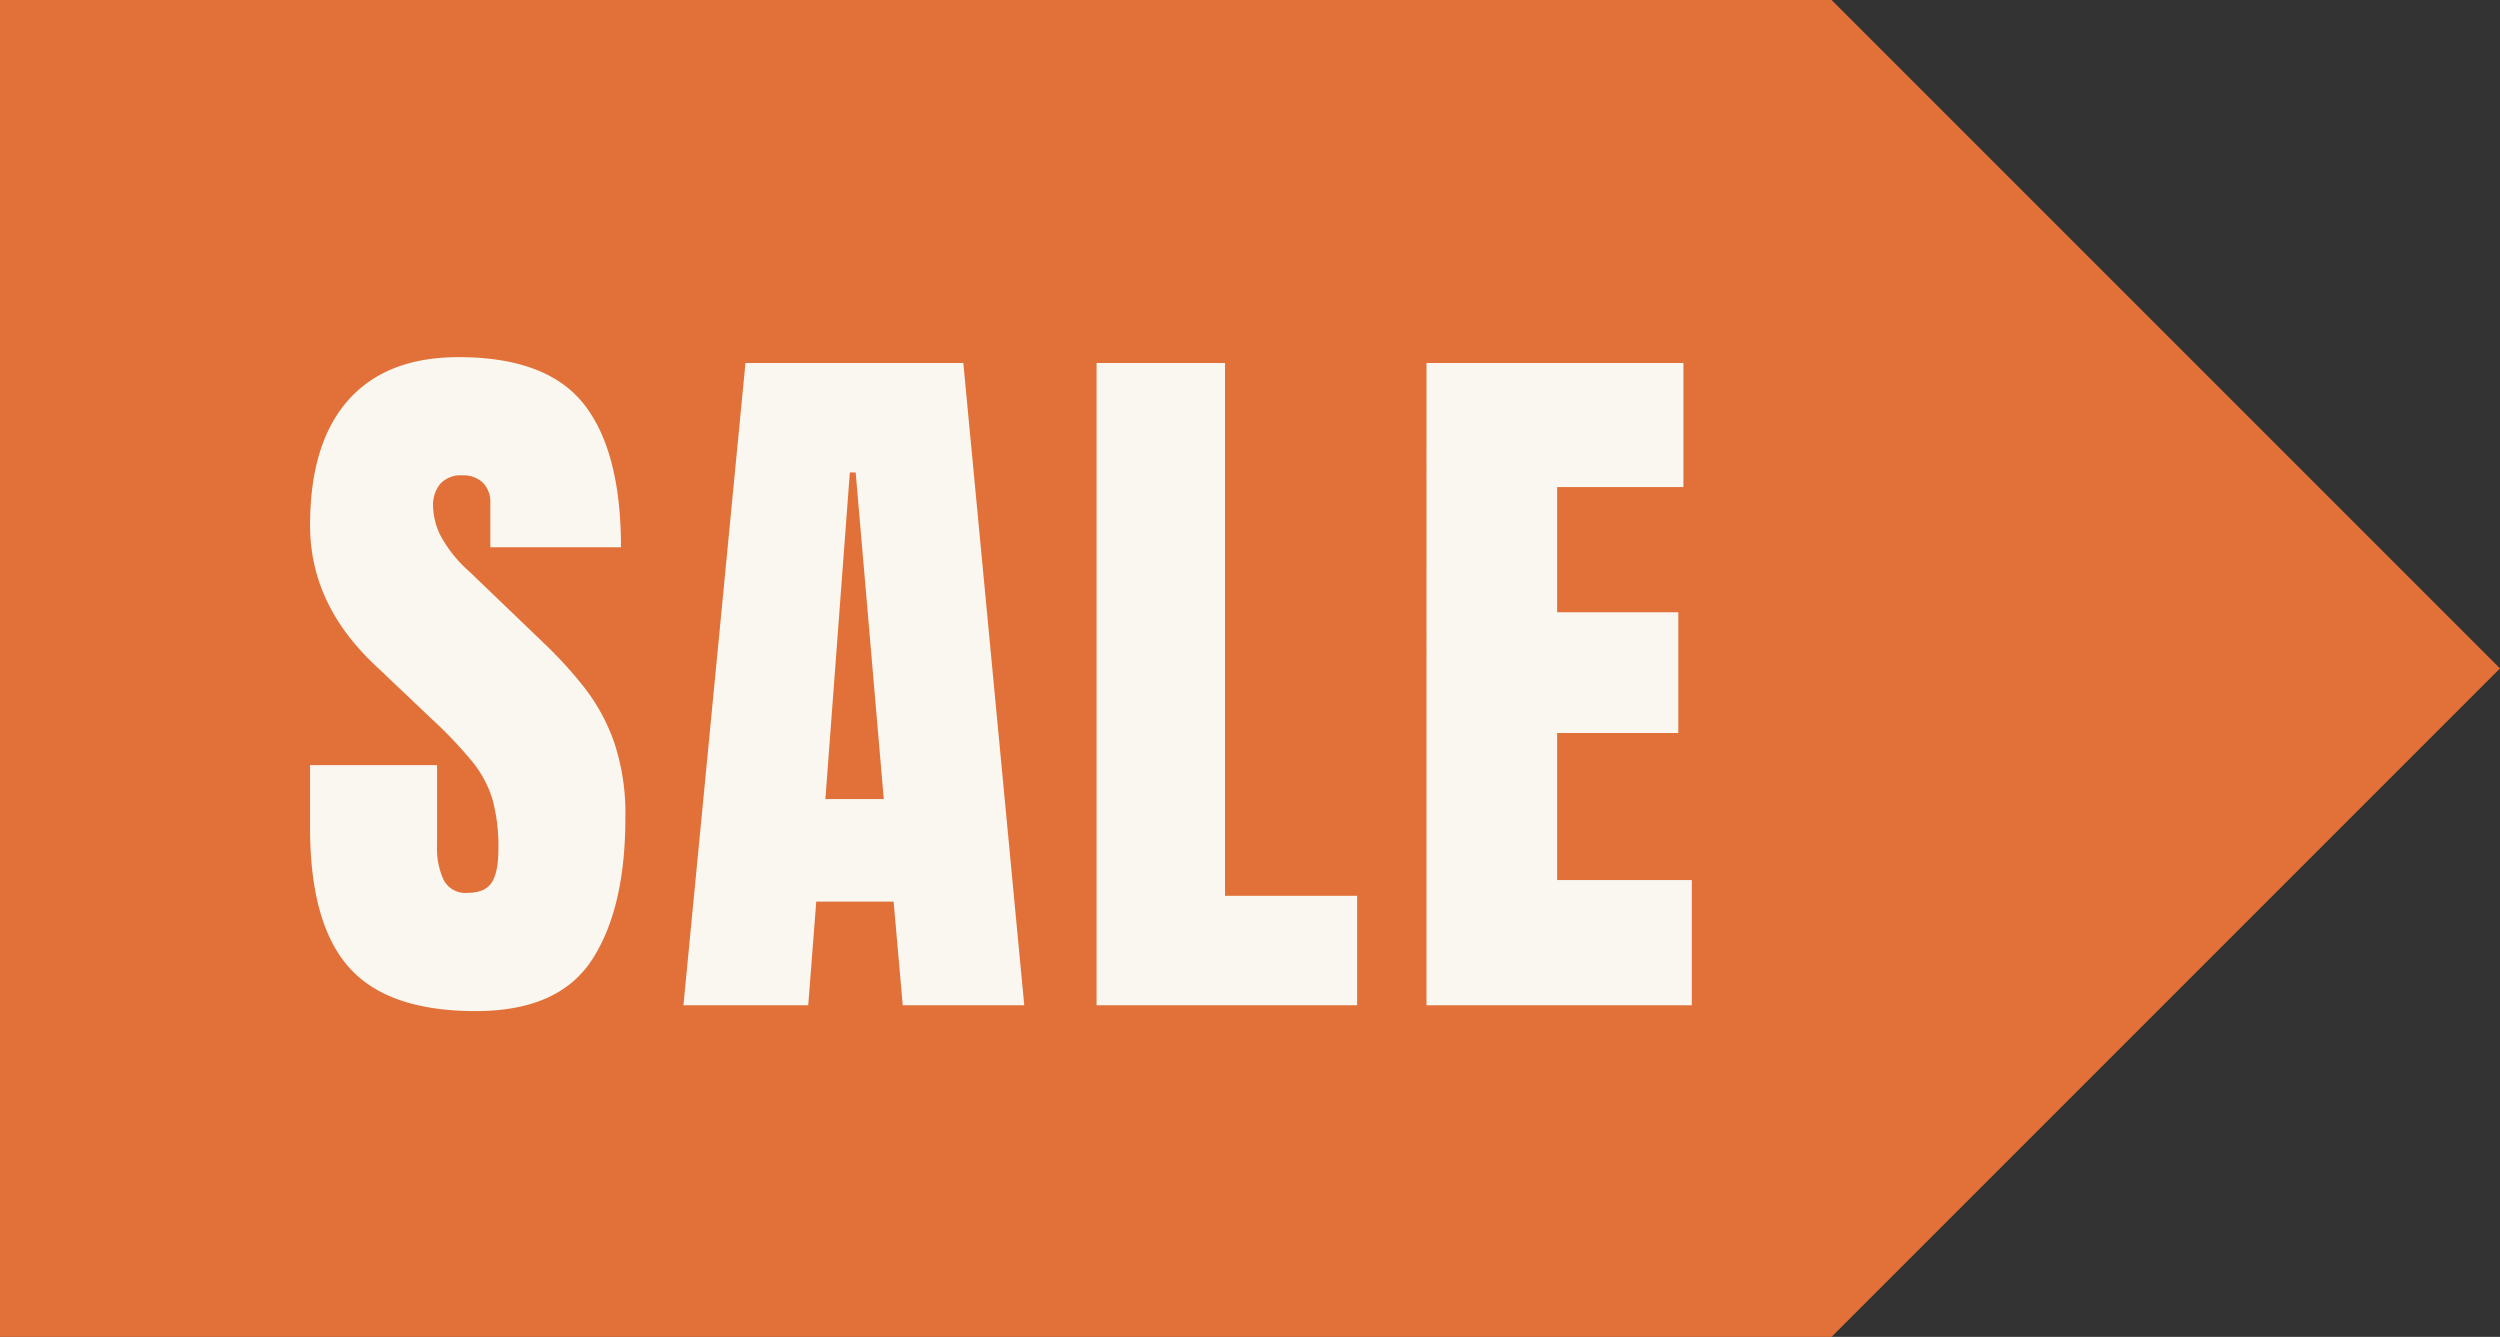 <svg viewBox="0 0 475 254" height="254" width="475" xmlns="http://www.w3.org/2000/svg">
  <rect x="0" y="0" width="475" height="254" fill="#333333" stroke="none"/>
  <g transform="translate(-793 4460)" data-name="Grupo 2" id="Grupo_2">
    <path fill="#e17139" transform="translate(793 -4460)" d="M348,254H0V0H348L475,127Z" data-name="Unión 1" id="Unión_1"></path>
    <path fill="#f9f7f0" transform="translate(849 -4269)" d="M34.391,1.109q-16.71,0-24.094-8.32T2.912-33.7V-45.623H27.041v15.254a14.156,14.156,0,0,0,1.283,6.622A4.64,4.64,0,0,0,32.8-21.355q3.328,0,4.611-1.941t1.283-6.379a33.868,33.868,0,0,0-1.109-9.4,21.051,21.051,0,0,0-3.848-7.211A80.669,80.669,0,0,0,26.14-54.29L15.185-64.69Q2.912-76.27,2.912-91.177q0-15.6,7.246-23.782t20.974-8.182q16.779,0,23.817,8.944t7.038,27.18H37.164v-8.39a5.175,5.175,0,0,0-1.421-3.883,5.274,5.274,0,0,0-3.848-1.387,5.23,5.23,0,0,0-4.264,1.629,6.35,6.35,0,0,0-1.352,4.195A13.237,13.237,0,0,0,27.665-89.3a24.6,24.6,0,0,0,5.478,6.864L47.218-68.92a81.273,81.273,0,0,1,7.766,8.494,36.894,36.894,0,0,1,5.686,10.4,42.643,42.643,0,0,1,2.149,14.457q0,17.2-6.344,26.937T34.391,1.109ZM73.851,0,85.638-122.031h41.394L138.61,0H115.521l-1.733-19.691h-14.7L97.563,0Zm26.972-39.175h11.094l-5.339-62.056h-1.109ZM152.347,0V-122.031h24.406V-20.8h25.1V0Zm62.687,0V-122.031h48.813v23.574h-23.99v23.782h23.02v22.95h-23.02v27.942h25.585V0Z" data-name="Trazado 5" id="Trazado_5"></path>
  </g>
</svg>
